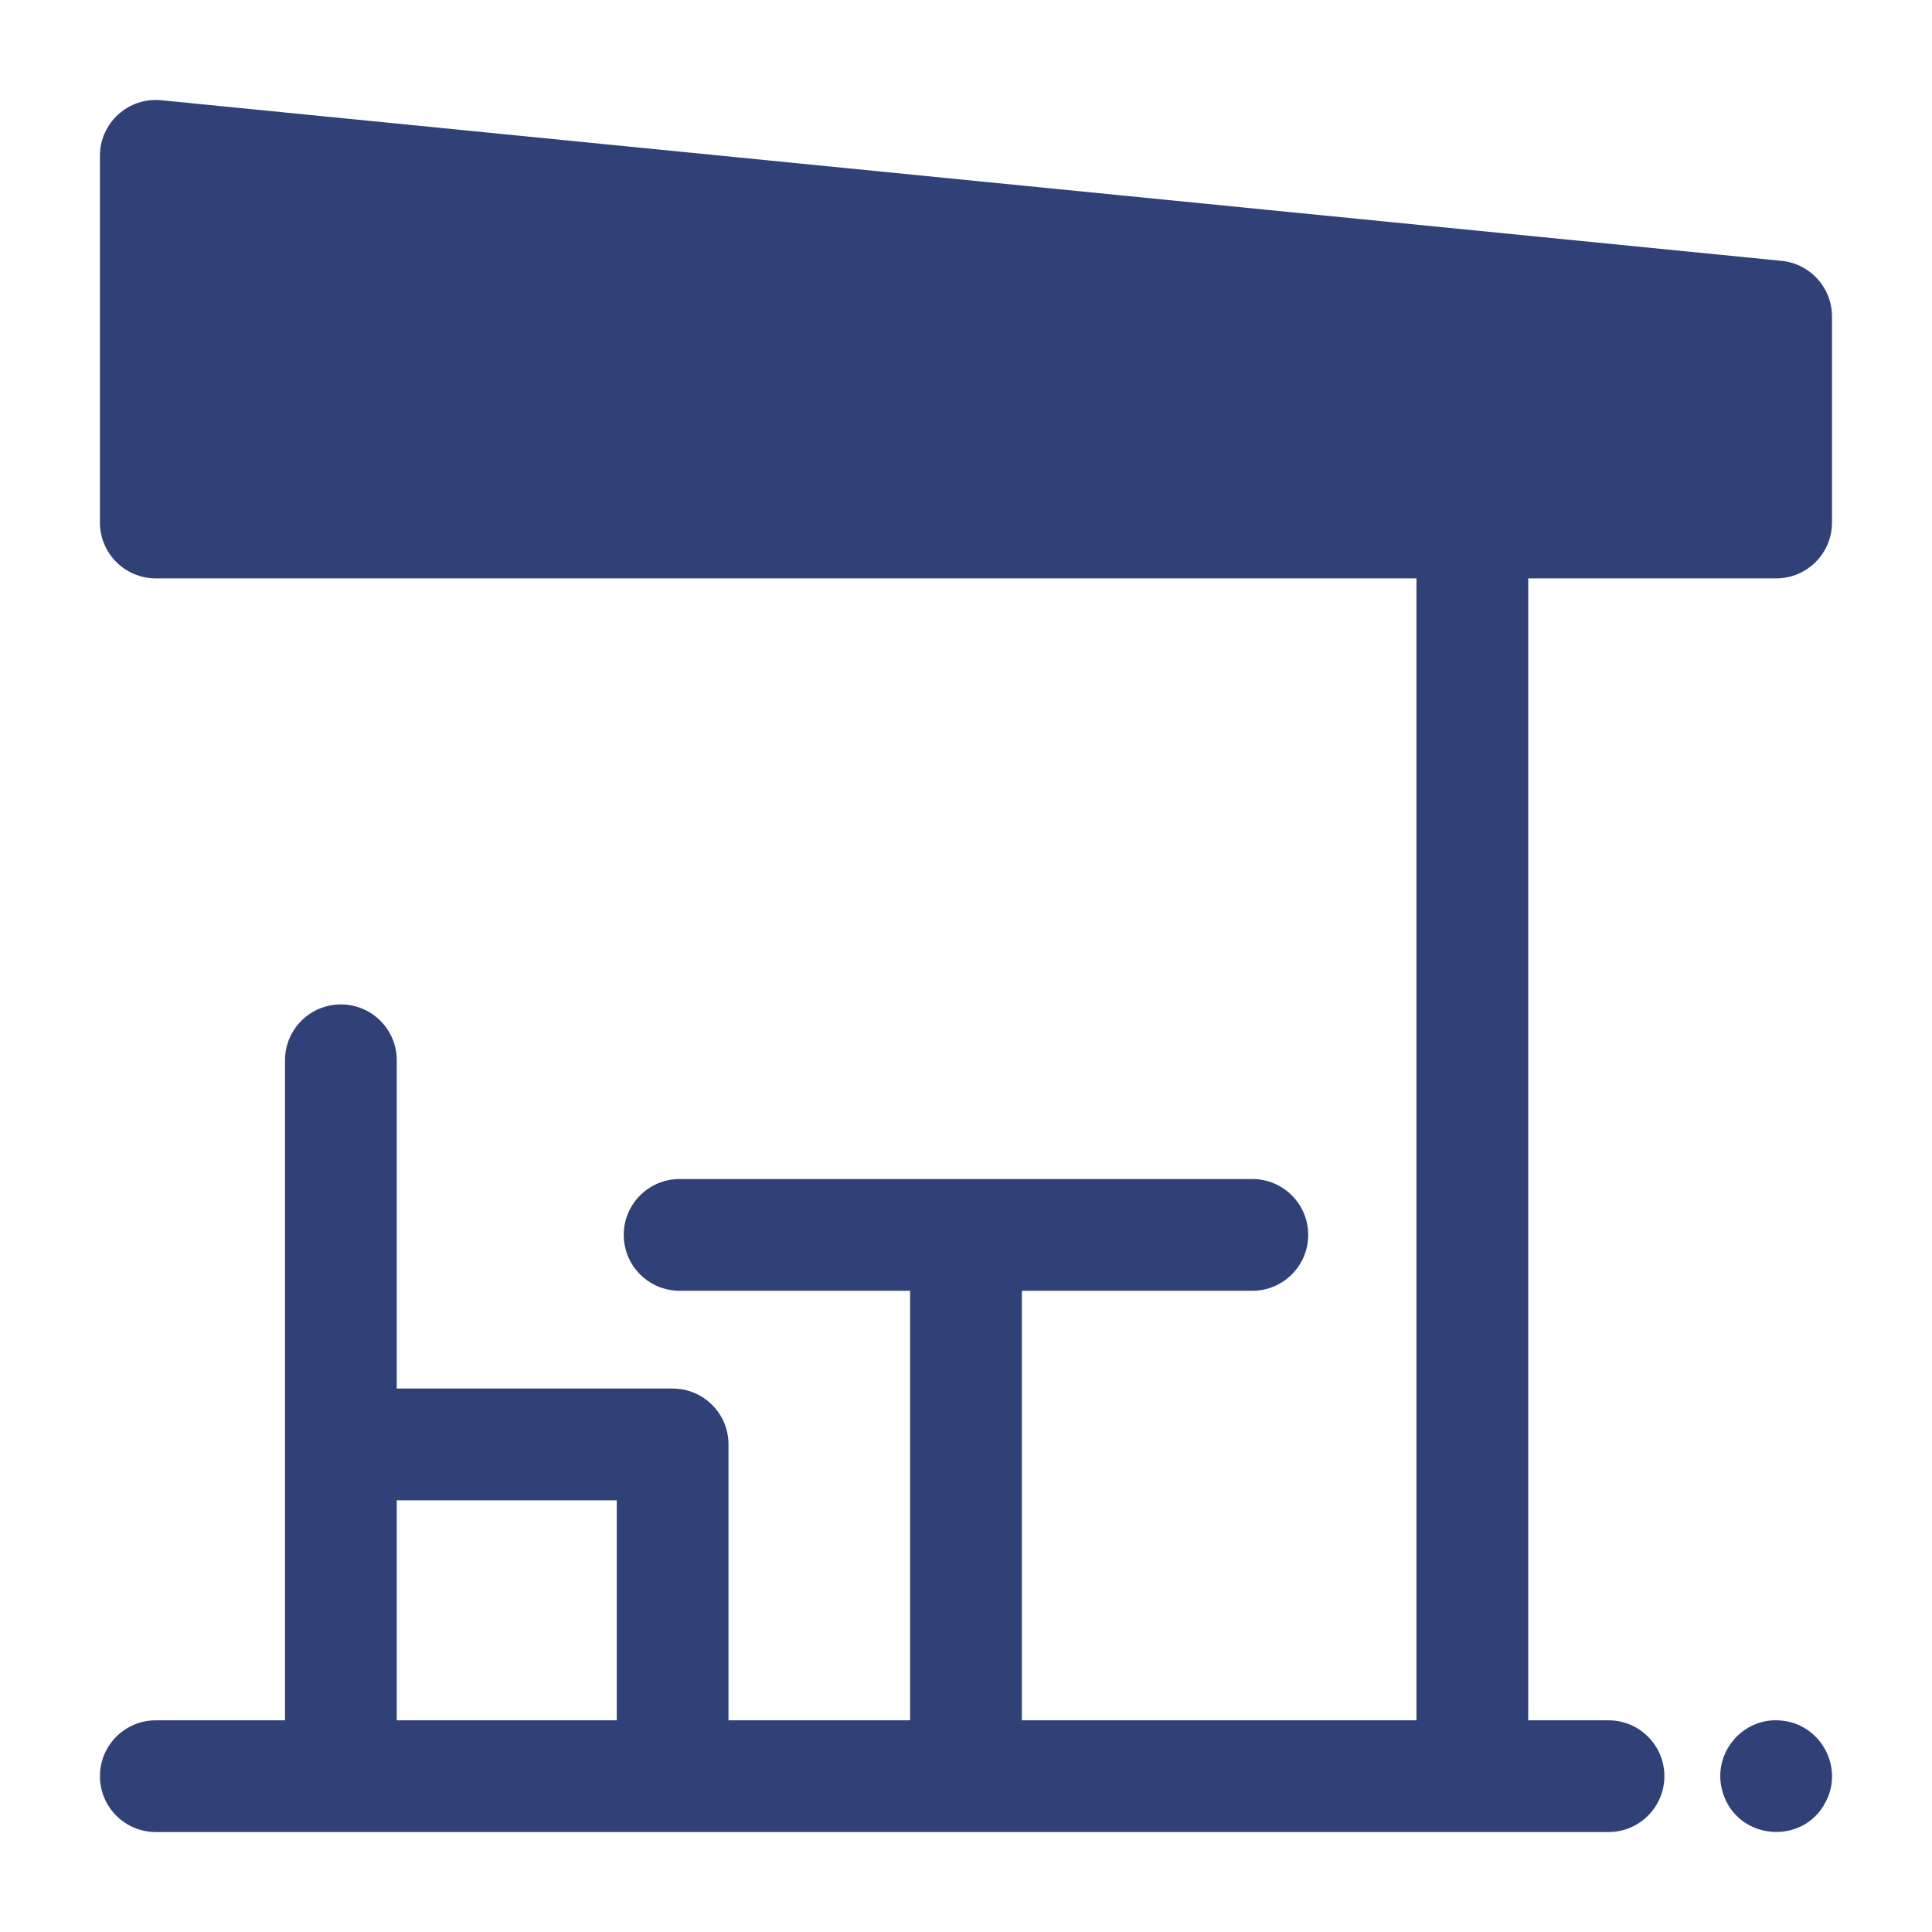 <?xml version="1.0" encoding="UTF-8"?> <svg xmlns="http://www.w3.org/2000/svg" width="58" height="58" viewBox="0 0 58 58" fill="none"><g clip-path="url(#clip0_2009_153)"><path d="M48.289 51.645H45.878V17.363H53.321C54.248 17.363 54.998 16.612 54.998 15.686V9.501C54.998 8.638 54.345 7.917 53.487 7.831L4.843 3.009C3.855 2.911 3 3.688 3 4.678V15.686C3 16.612 3.751 17.363 4.677 17.363H42.523V51.645H30.677V38.75H37.596C38.522 38.75 39.273 37.999 39.273 37.072C39.273 36.146 38.522 35.395 37.596 35.395H20.403C19.476 35.395 18.725 36.146 18.725 37.072C18.725 37.999 19.476 38.75 20.403 38.75H27.322V51.645H21.87V43.363C21.87 42.436 21.119 41.685 20.193 41.685H11.911V31.831C11.911 30.904 11.16 30.153 10.234 30.153C9.307 30.153 8.556 30.904 8.556 31.831V51.645H4.677C3.751 51.645 3 52.396 3 53.322C3 54.248 3.751 54.999 4.677 54.999H48.289C49.215 54.999 49.966 54.248 49.966 53.322C49.966 52.396 49.215 51.645 48.289 51.645ZM11.911 45.04H18.516V51.645H11.911V45.04Z" fill="#304178"></path><path d="M53.485 51.653C52.322 51.529 51.367 52.645 51.717 53.809C52.158 55.255 54.121 55.41 54.799 54.112C55.366 53.069 54.669 51.766 53.485 51.653Z" fill="#304178"></path></g><defs><clipPath id="clip0_2009_153"><rect width="52" height="52" fill="white" transform="translate(3 3)"></rect></clipPath></defs></svg> 